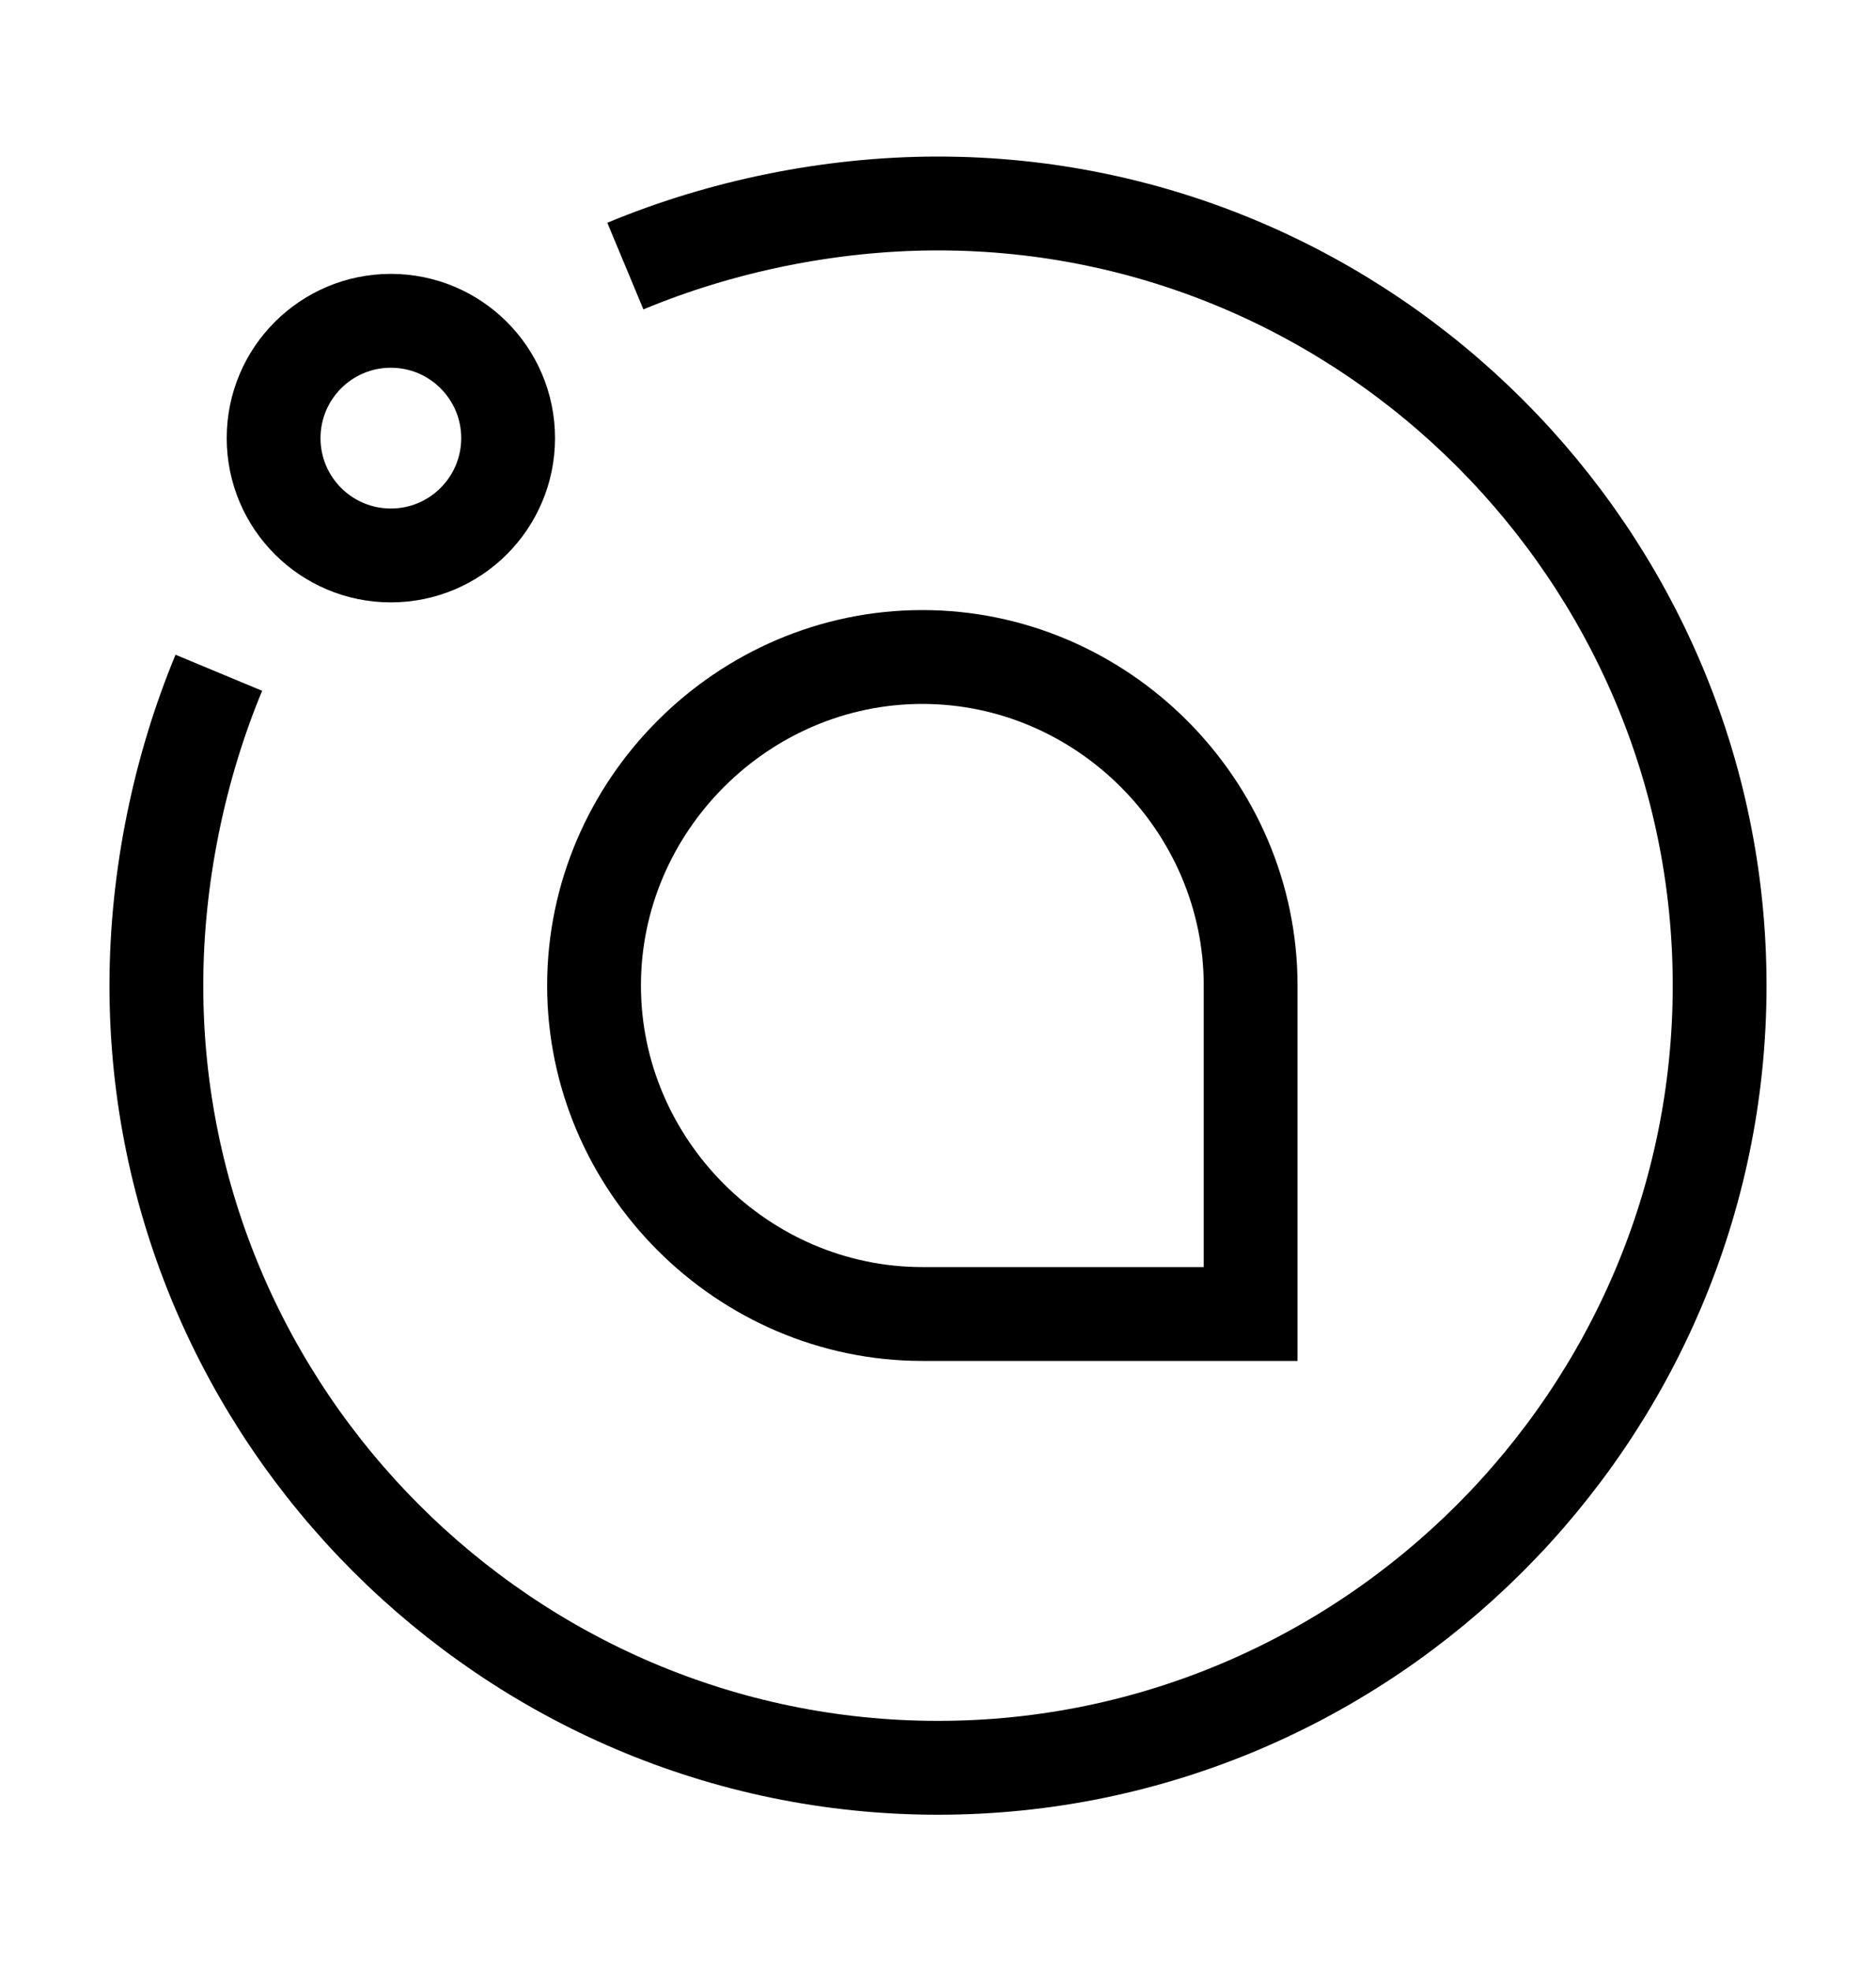 <svg width="20" height="21" viewBox="0 0 20 21" fill="none" xmlns="http://www.w3.org/2000/svg">
<path d="M6.667 2.835C7.667 2.418 8.833 2.168 10 2.168C14.583 2.168 18.333 5.918 18.333 10.501C18.333 15.085 14.583 18.835 10 18.835C5.417 18.835 1.667 15.085 1.667 10.501C1.667 9.335 1.917 8.168 2.333 7.168" stroke="black" strokeWidth="1.5" strokeMiterlimit="10" strokeLinecap="round" strokeLinejoin="round"/>
<path d="M13.333 14V10.5C13.333 8.583 11.75 7 9.833 7C7.917 7 6.333 8.583 6.333 10.5C6.333 12.417 7.917 14 9.833 14H13.333Z" stroke="black" strokeWidth="1.5" strokeMiterlimit="10" strokeLinecap="round" strokeLinejoin="round"/>
<path d="M4.167 5.918C4.857 5.918 5.417 5.358 5.417 4.668C5.417 3.978 4.857 3.418 4.167 3.418C3.476 3.418 2.917 3.978 2.917 4.668C2.917 5.358 3.476 5.918 4.167 5.918Z" stroke="black" strokeWidth="1.5" strokeMiterlimit="10" strokeLinecap="round" strokeLinejoin="round"/>
</svg>
